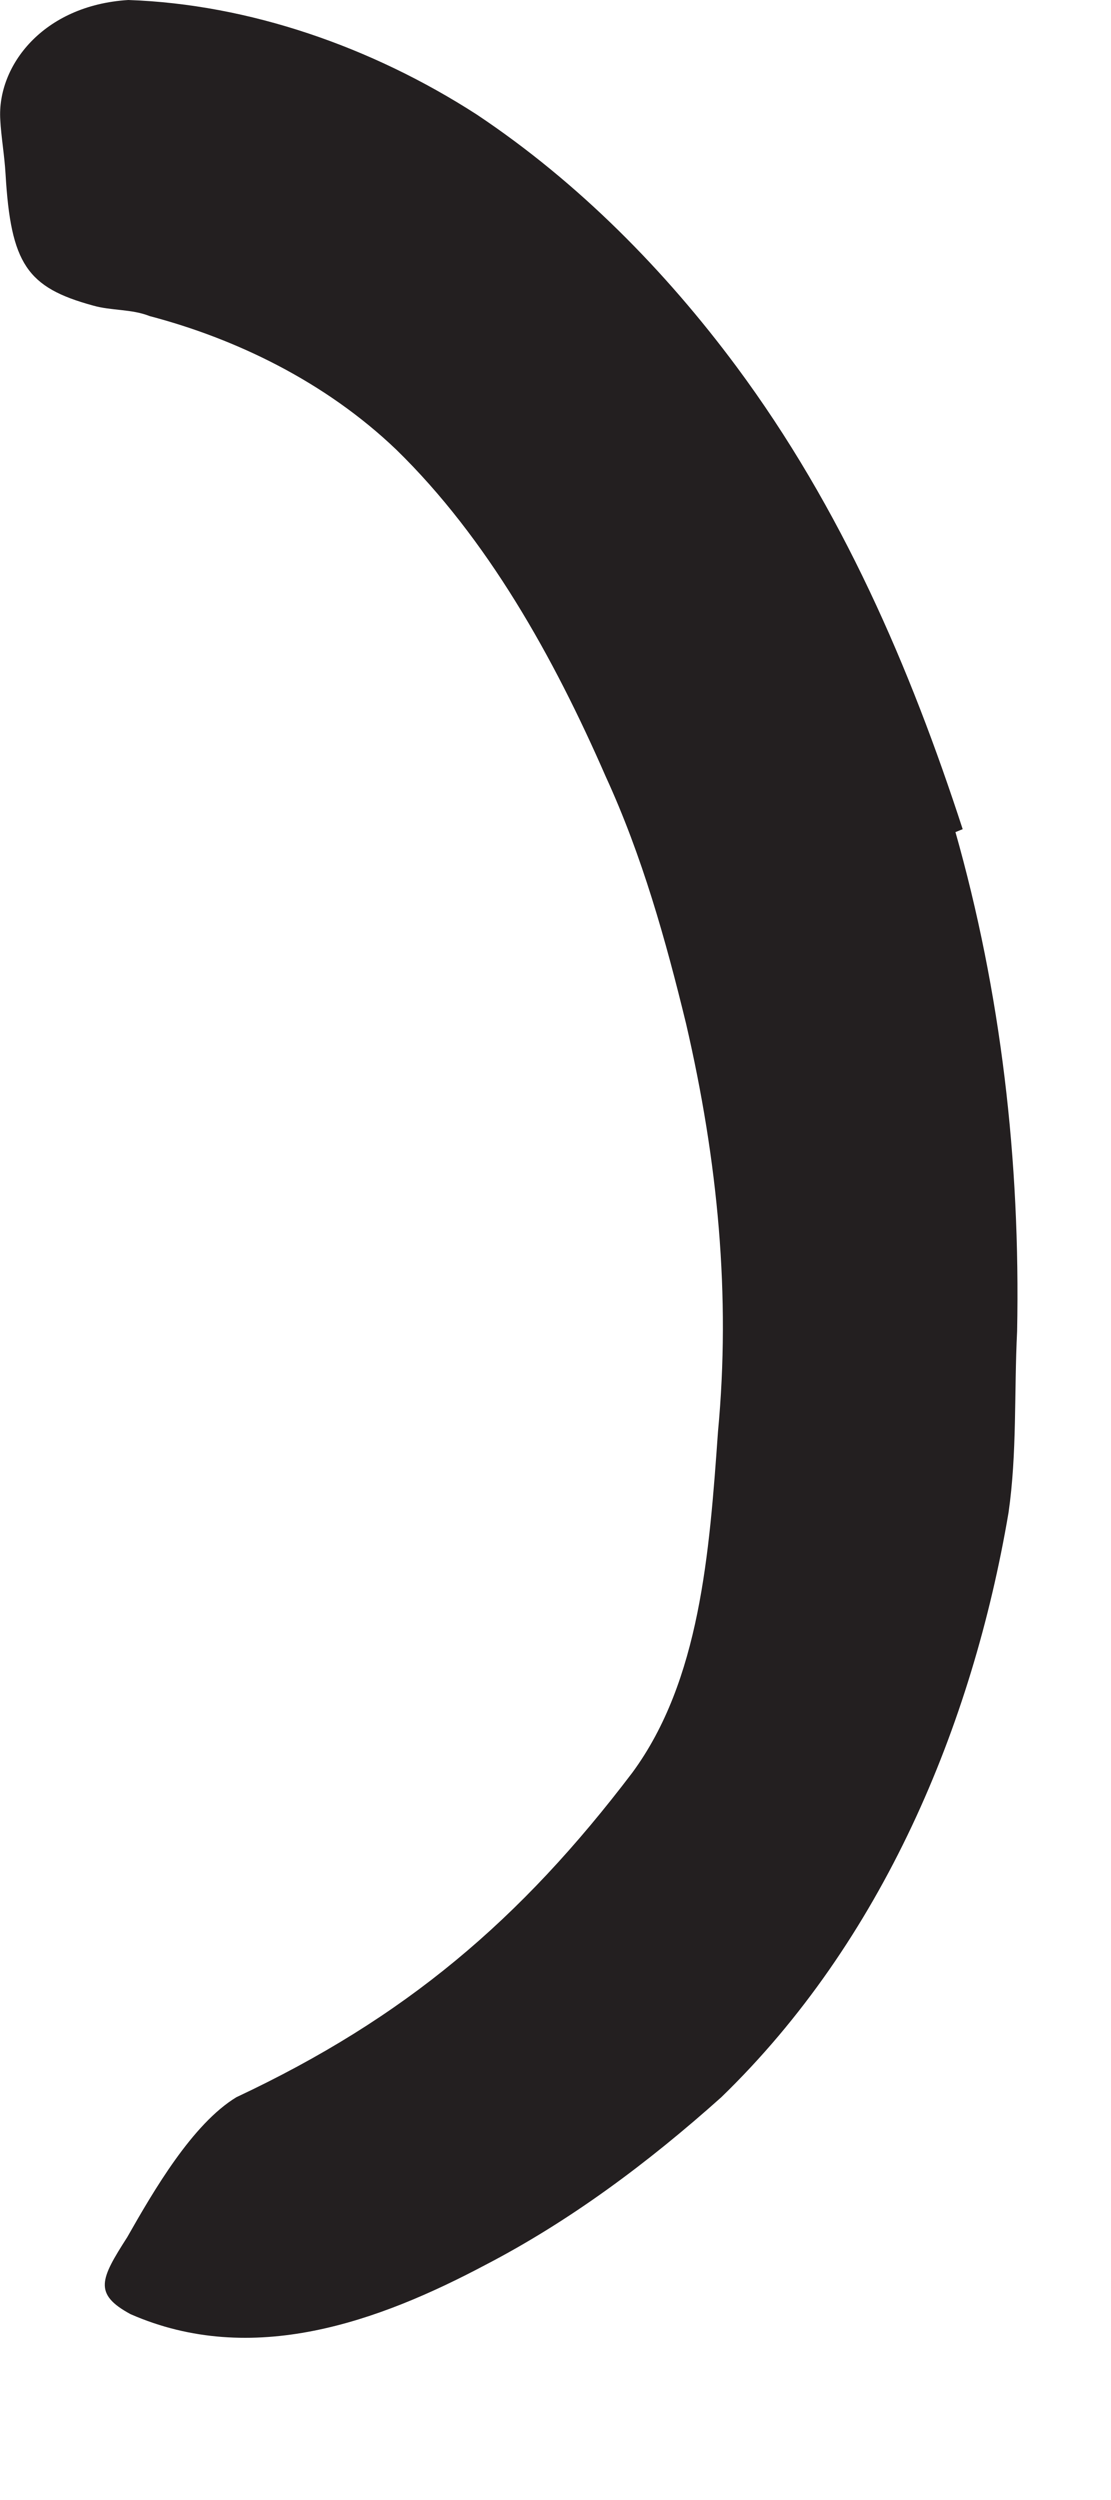 <?xml version="1.0" encoding="utf-8"?>
<svg xmlns="http://www.w3.org/2000/svg" fill="none" height="100%" overflow="visible" preserveAspectRatio="none" style="display: block;" viewBox="0 0 4 9" width="100%">
<path d="M3.439 2.992C3.604 3.573 3.674 4.177 3.662 4.792C3.651 5.015 3.662 5.231 3.631 5.446C3.501 6.212 3.177 6.988 2.597 7.55C2.331 7.788 2.051 7.996 1.747 8.154C1.362 8.358 0.908 8.523 0.47 8.331C0.335 8.258 0.362 8.204 0.458 8.054C0.554 7.885 0.693 7.646 0.851 7.55C1.458 7.265 1.874 6.912 2.277 6.381C2.52 6.05 2.554 5.592 2.585 5.154C2.631 4.665 2.585 4.181 2.47 3.685C2.397 3.385 2.312 3.081 2.181 2.796C1.993 2.365 1.754 1.938 1.427 1.619C1.17 1.373 0.847 1.219 0.539 1.138C0.474 1.112 0.401 1.119 0.335 1.1C0.097 1.035 0.039 0.95 0.02 0.627C0.016 0.558 0.004 0.492 0.001 0.431C-0.011 0.238 0.154 0.019 0.462 0C0.897 0.015 1.339 0.169 1.716 0.412C2.085 0.658 2.397 0.977 2.651 1.319C3.031 1.831 3.277 2.404 3.466 2.985L3.439 2.996V2.992Z" fill="#231F20" id="Vector"/>
</svg>